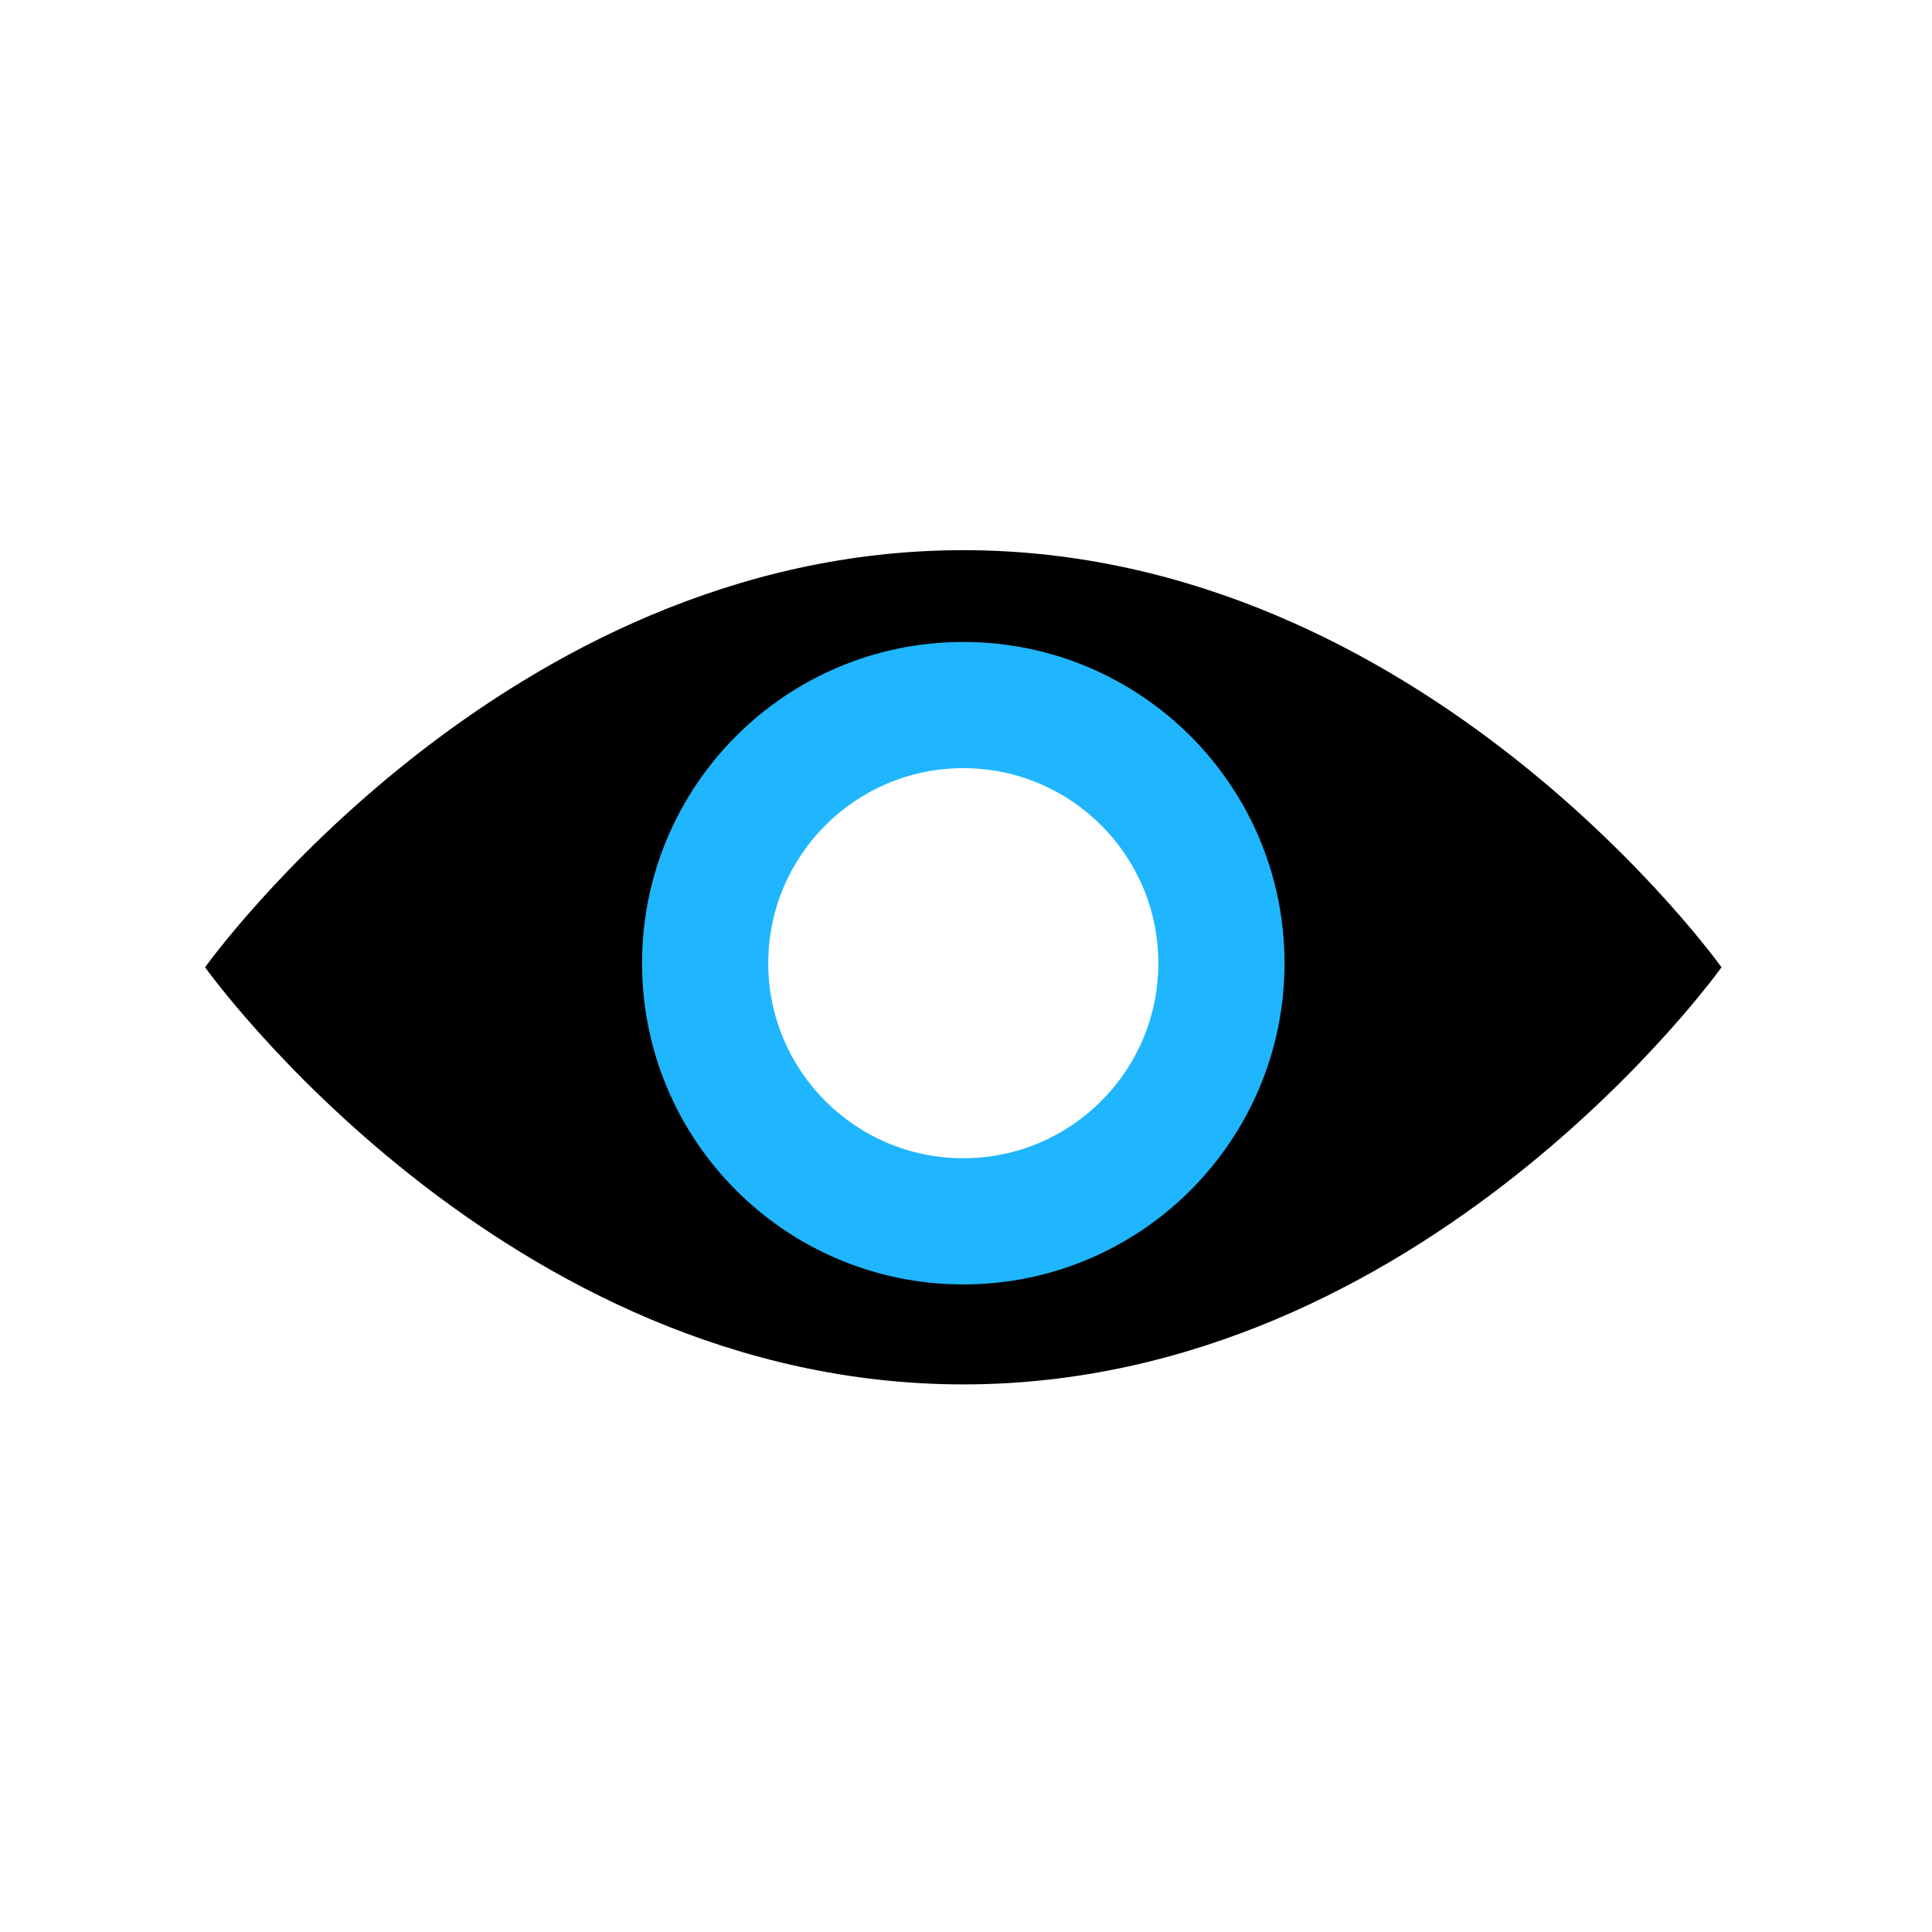 <?xml version="1.0" encoding="UTF-8"?>
<svg id="uuid-45b99c31-55ea-49af-b611-61610e6cd0a4" data-name="Icons" xmlns="http://www.w3.org/2000/svg" width="600" height="600" viewBox="0 0 600 600">
  <path d="m299.16,170.86c-143.06,0-235.47,129.54-235.47,129.54,0,0,92.41,129.54,235.47,129.54s235.47-129.54,235.47-129.54c0,0-92.41-129.54-235.47-129.54Zm0,198.29c-38.66,0-70.01-31.34-70.01-70.01s31.34-70.01,70.01-70.01,70.01,31.34,70.01,70.01-31.34,70.01-70.01,70.01Z"/>
  <path d="m299.16,398.89c55.09,0,99.76-44.66,99.76-99.76s-44.66-99.76-99.76-99.76-99.76,44.66-99.76,99.76,44.66,99.76,99.76,99.76Zm0-160.33c33.45,0,60.57,27.12,60.57,60.57s-27.12,60.57-60.57,60.57-60.57-27.12-60.57-60.57,27.12-60.57,60.57-60.57Z" style="fill: #1fb6ff;"/>
</svg>